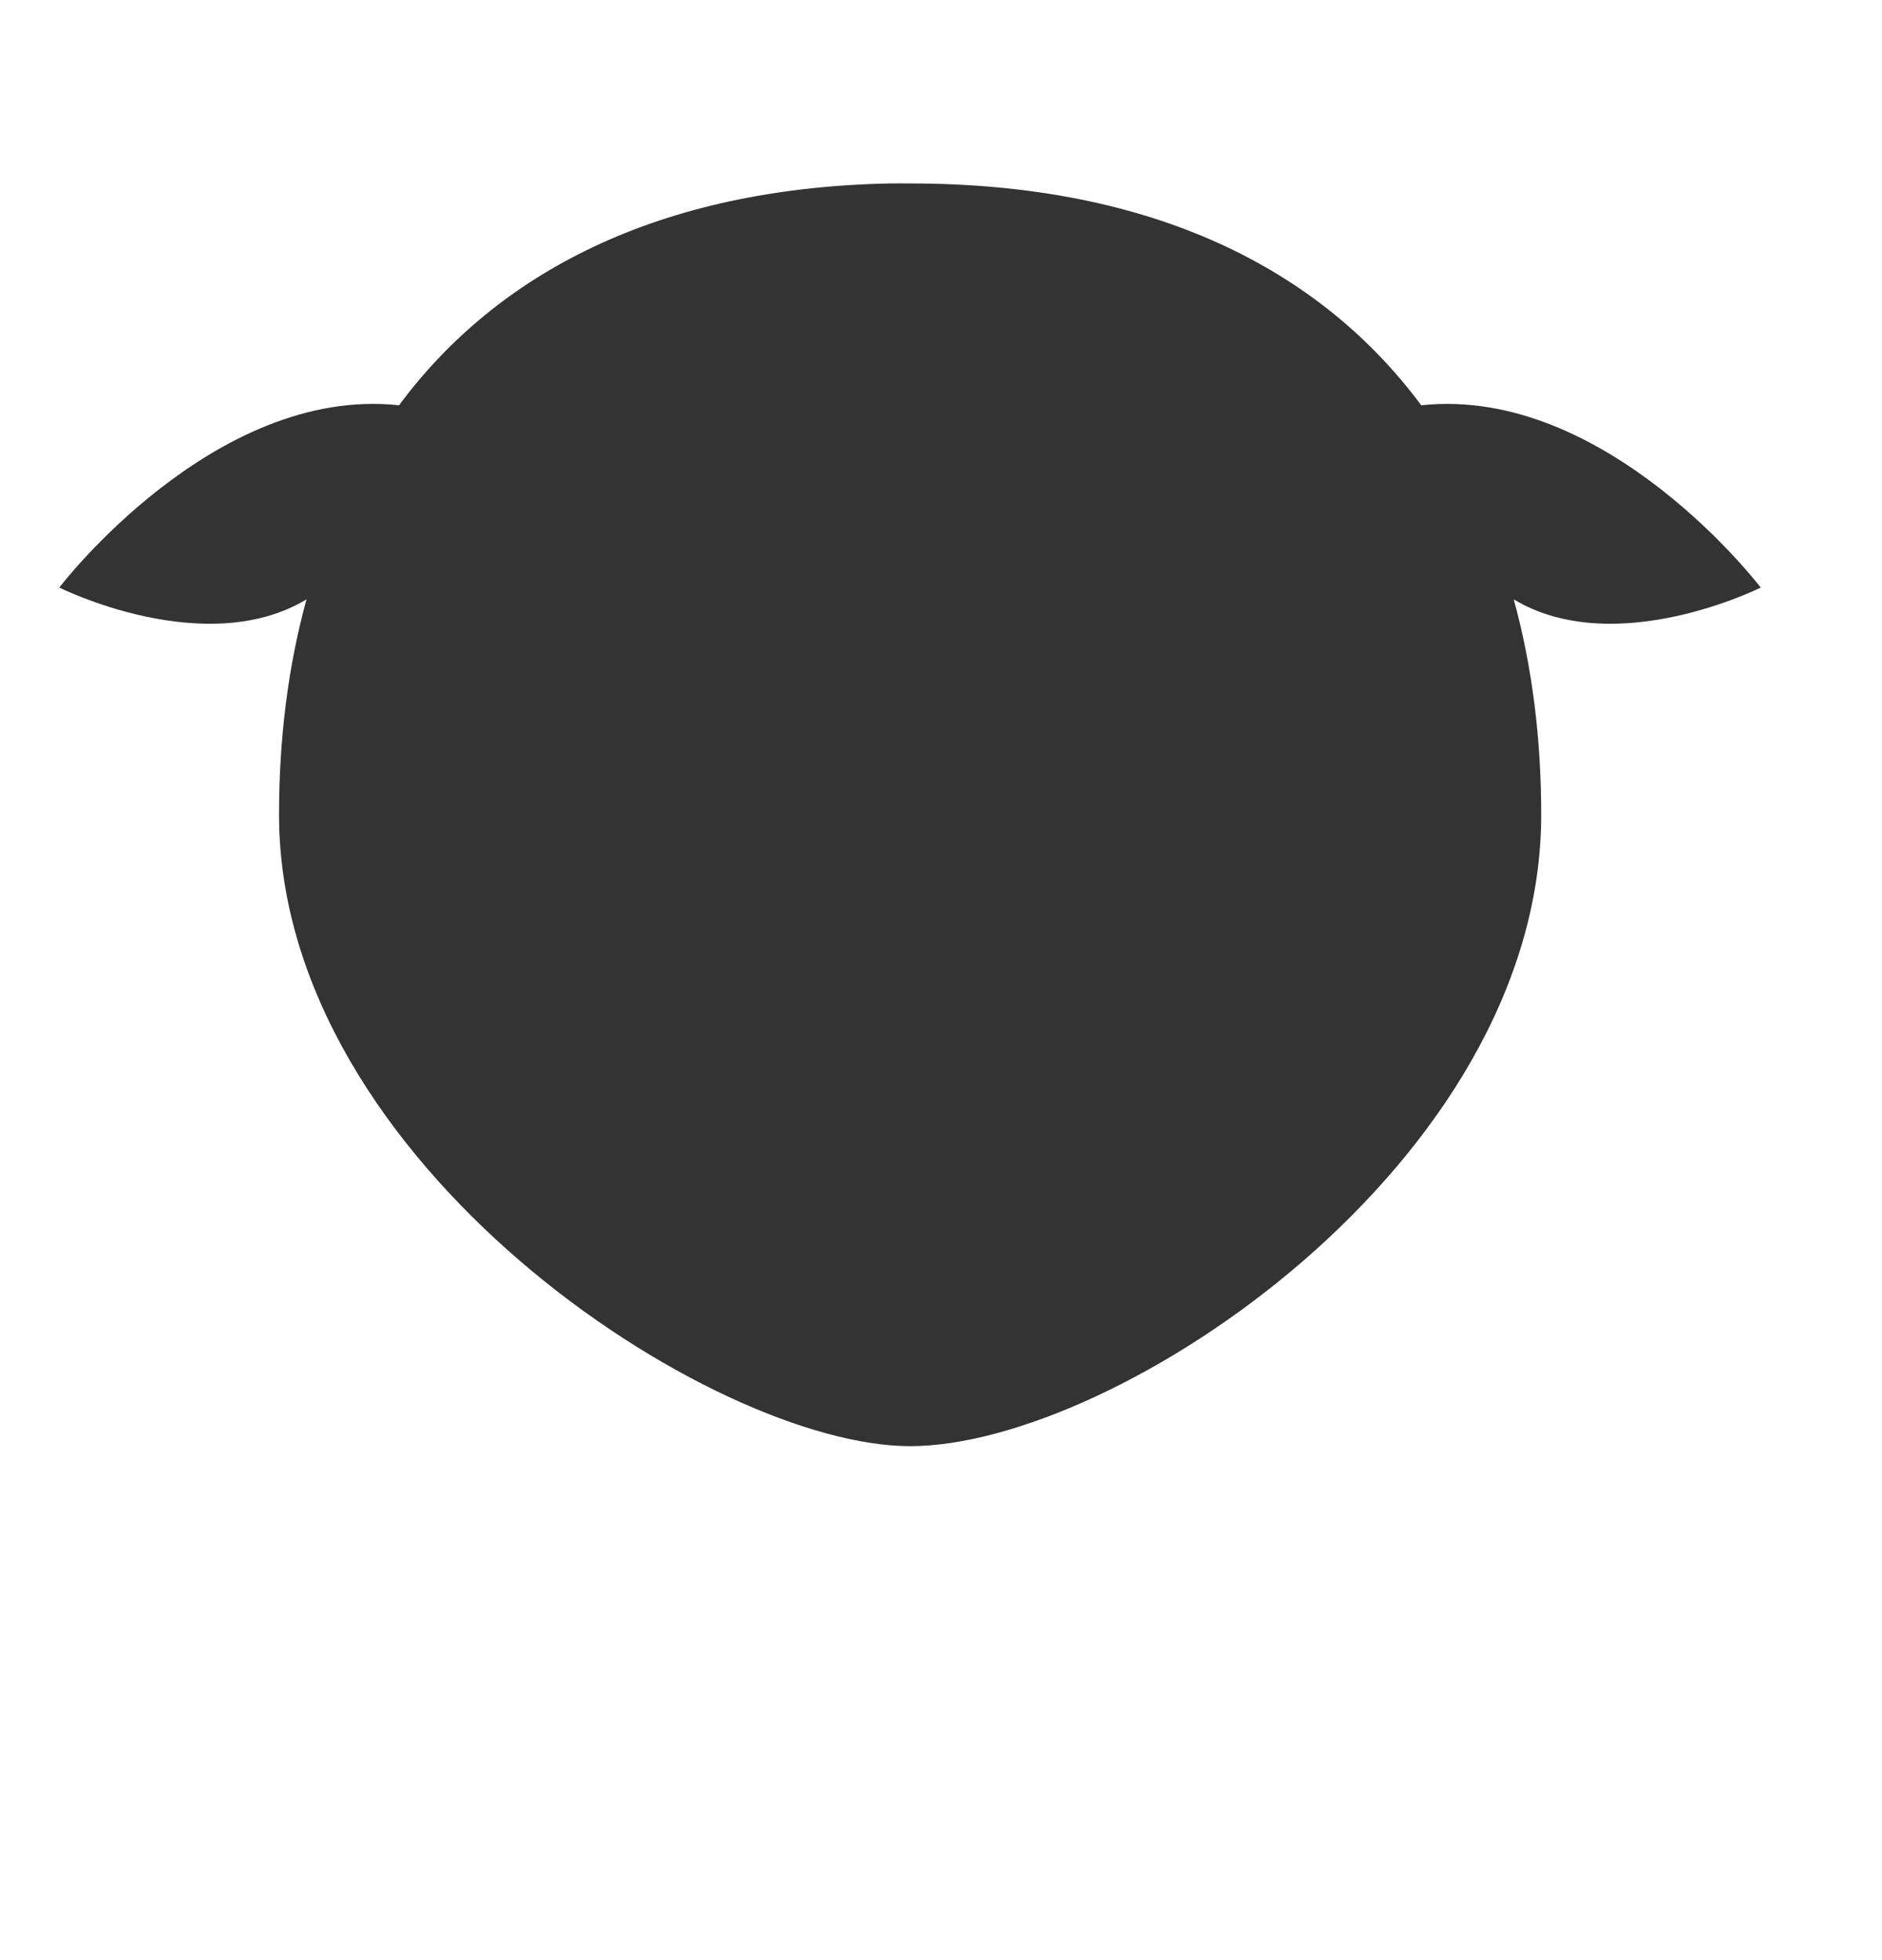 <?xml version="1.0"?><svg width="244.073" height="254.034" xmlns="http://www.w3.org/2000/svg">

 <g>
  <title>Layer 1</title>
  <g id="layer1">
   <path fill="#333333" fill-rule="nonzero" stroke-width="4" stroke-linecap="round" stroke-linejoin="round" stroke-miterlimit="4" id="path3155" d="m115.375,23.777c-30.129,0.611 -50.932,11.653 -63.625,28.75c-24.064,-2.588 -44.062,23.625 -44.062,23.625c0,0 18.891,9.446 32.062,1.531c-2.399,8.712 -3.562,18.106 -3.562,27.906c0,45.175 56.126,81.844 81.844,81.844c26.717,0 81.844,-36.669 81.844,-81.844c0,-9.8 -1.164,-19.195 -3.562,-27.906c13.171,7.915 32.031,-1.531 32.031,-1.531c0,0 -19.971,-26.205 -44.031,-23.625c-13.062,-17.595 -34.708,-28.75 -66.281,-28.75c-0.894,0 -1.778,-0.018 -2.656,0z"/>
  </g>
 </g>
</svg>